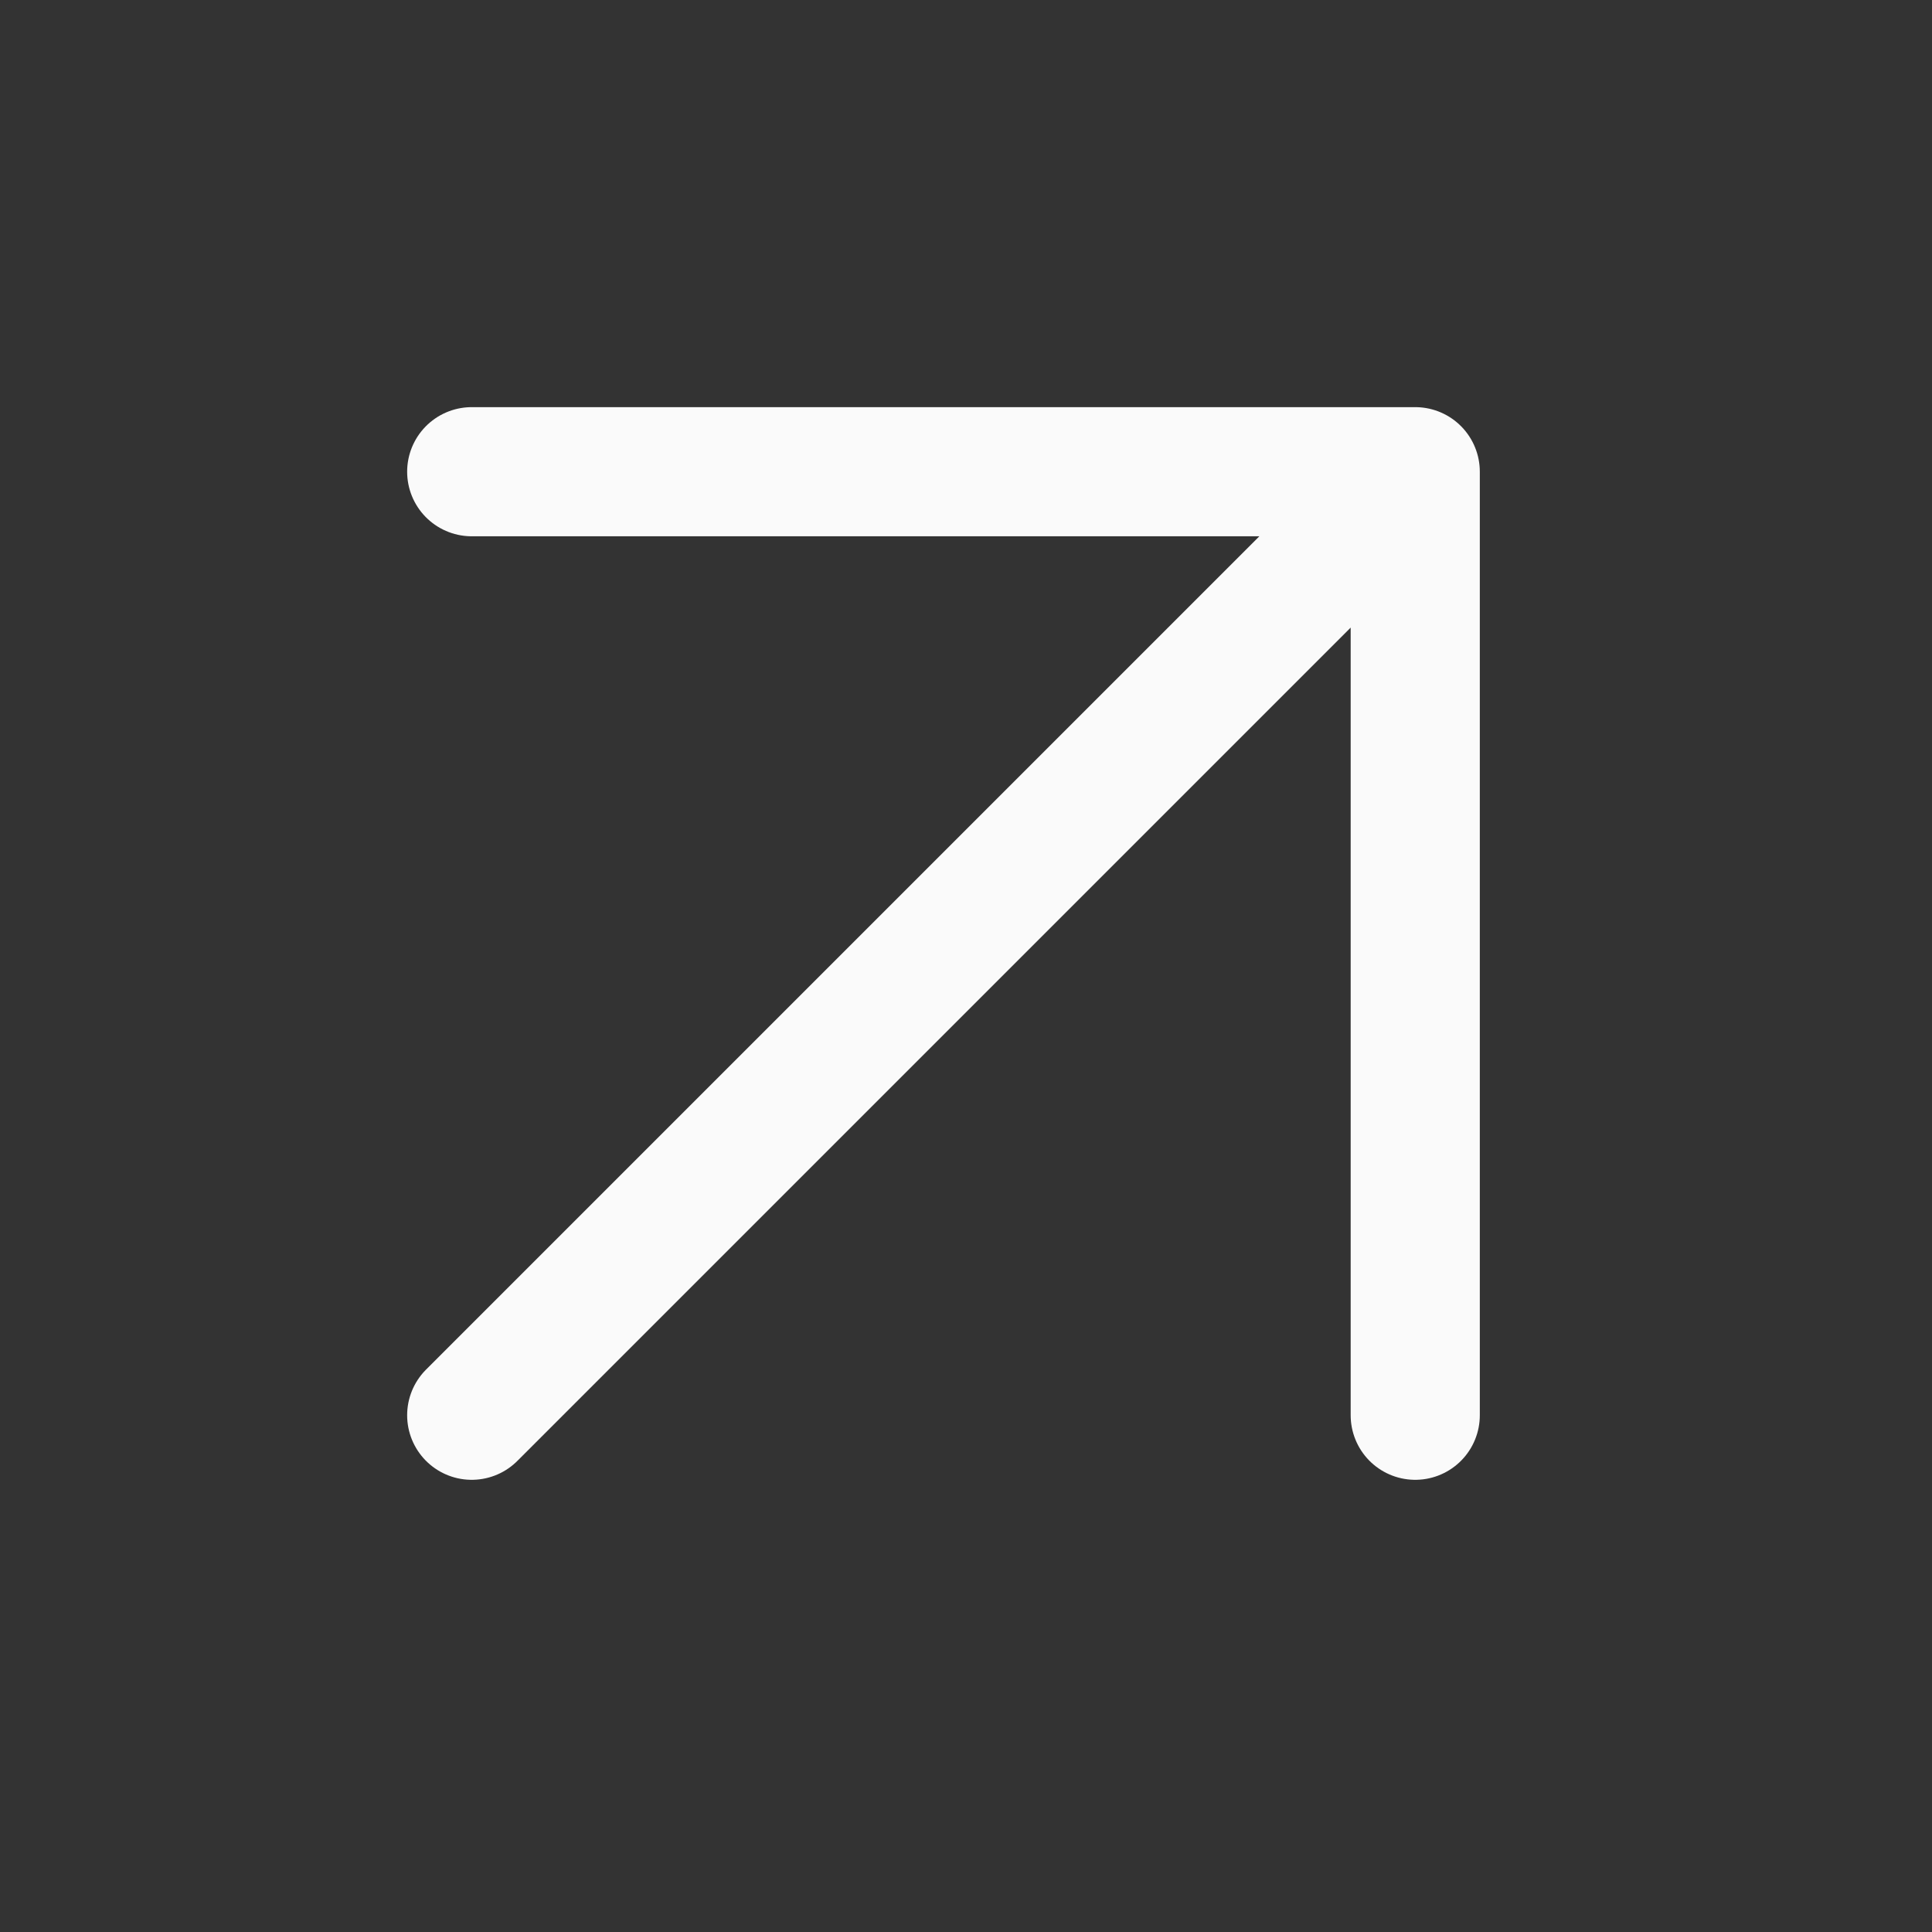 <?xml version="1.0" encoding="UTF-8"?> <svg xmlns="http://www.w3.org/2000/svg" width="19" height="19" viewBox="0 0 19 19" fill="none"><rect x="0" y="0" width="19" height="19" fill="#333333" stroke="none"/><path d="M13.918 13.918V4.639M13.918 4.639H4.639M13.918 4.639L4.639 13.918" stroke="#FAFAFA" stroke-width="1.27" stroke-linecap="round" stroke-linejoin="round"></path></svg> 